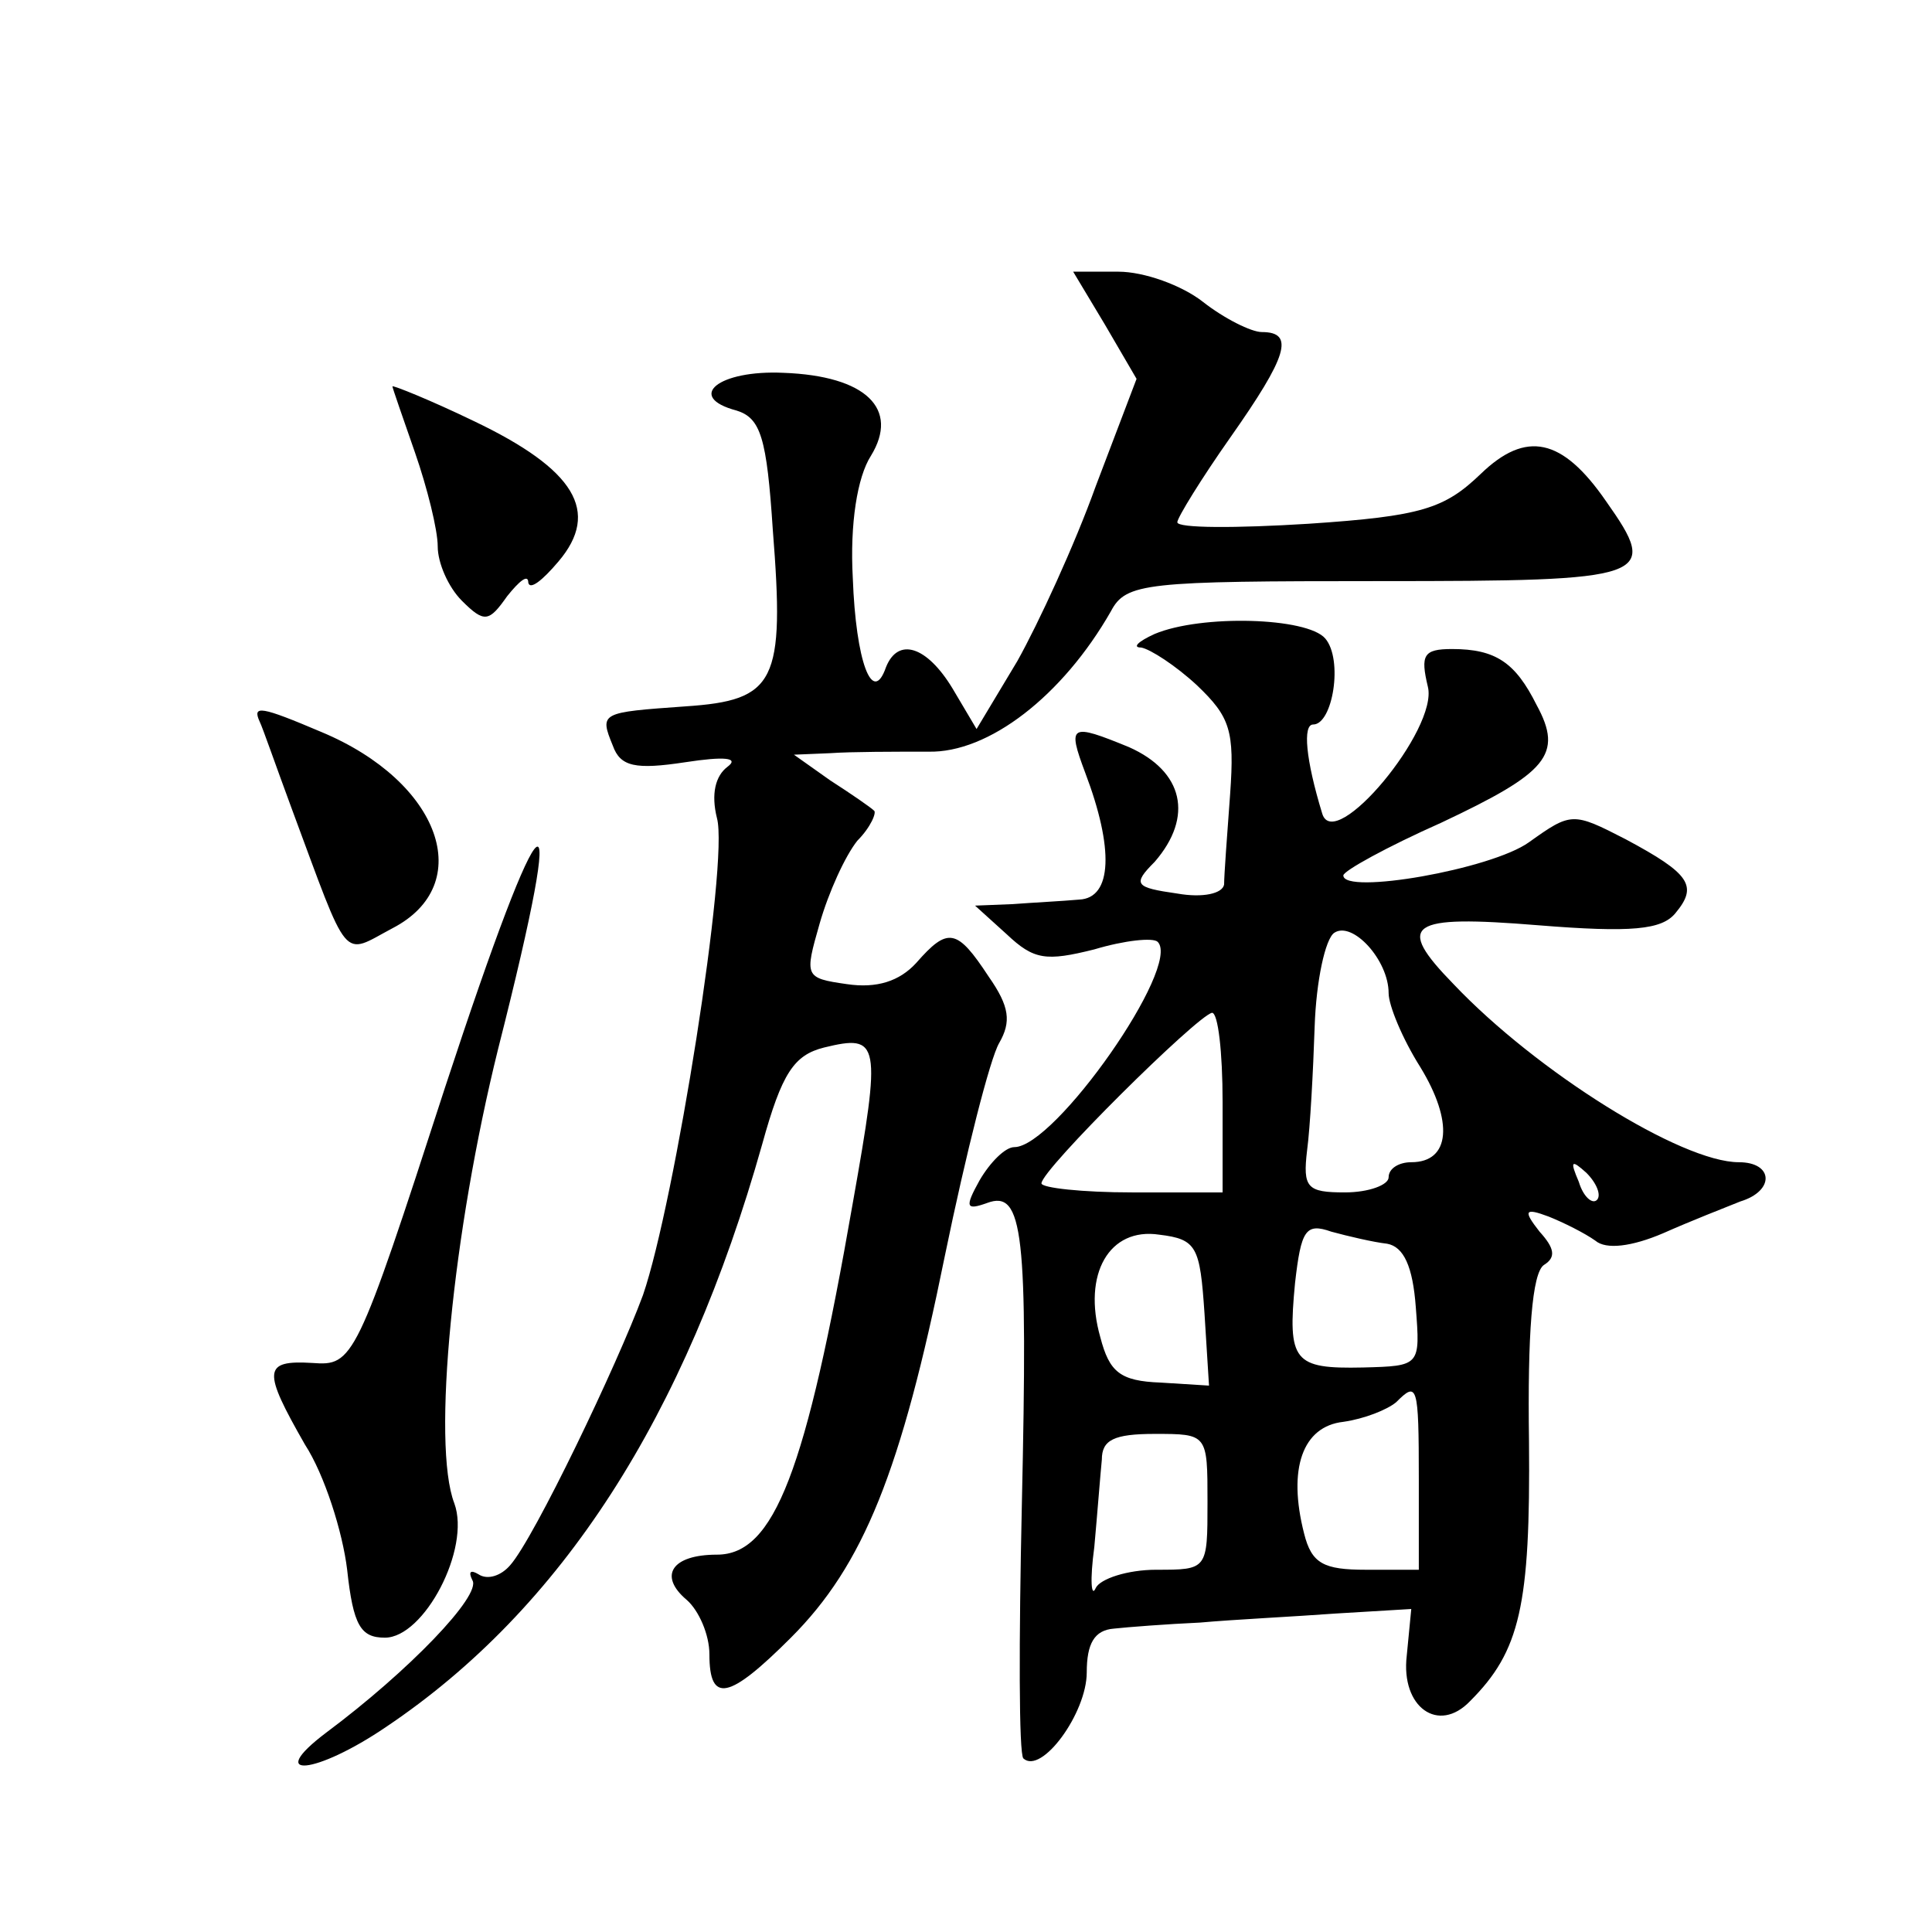 <?xml version="1.0" standalone="no"?>
<!DOCTYPE svg PUBLIC "-//W3C//DTD SVG 20010904//EN"
 "http://www.w3.org/TR/2001/REC-SVG-20010904/DTD/svg10.dtd">
<svg version="1.0" xmlns="http://www.w3.org/2000/svg"
 width="128pt" height="128pt" viewBox="0 0 128 128"
 preserveAspectRatio="xMidYMid meet">
<g transform="translate(0,128) scale(0.1,-0.1)"
fill="#0" stroke="none">
<path d="M732 1065 l21 -36 -27 -71 c-14 -39 -38 -91 -52 -116 l-27 -45 -16 27
c-17 28 -36 34 -44 14 -9 -26 -20 4 -22 59 -2 36 3 67 12 81 19 31 -3 53 -58 55
-43 2 -65 -16 -31 -25 16 -5 20 -18 24 -79 8 -101 2 -113 -58 -117 -56 -4 -57 -4
-48 -26 5 -14 15 -16 48 -11 26 4 36 3 28 -3 -8 -6 -11 -18 -7 -34 8 -29 -28 -255
-49 -316 -17 -46 -72 -161 -88 -179 -6 -7 -15 -10 -21 -6 -5 3 -7 2 -4 -4 6 -10
-42 -60 -97 -101 -41 -31 -7 -28 40 4 116 78 198 205 249 386 13 47 21 59 41 64
37 9 38 4 19 -103 -31 -178 -52 -233 -90 -233 -30 0 -39 -14 -20 -30 8 -7 15 -23
15 -36 0 -33 13 -30 54 11 48 48 73 110 102 253 14 68 30 131 36 141 8 14 7 24
-7 44 -21 32 -27 33 -48 9 -11 -12 -26 -17 -46 -14 -28 4 -28 5 -18 40 6 21 17
45 25 55 9 9 13 19 11 20 -2 2 -15 11 -29 20 l-24 17 24 1 c14 1 43 1 65 1 40 -1
89 37 121 93 10 19 23 20 178 20 180 0 186 2 150 53 -29 42 -53 47 -83 18 -24 -23
-39 -28 -114 -33 -48 -3 -87 -3 -87 1 0 3 16 29 35 56 38 54 43 70 21 70 -7 0 -25
9 -39 20 -14 11 -39 20 -56 20 l-30 0 21 -35z M260 1024 c0 -1 7 -21 15 -44 8 -23
15 -51 15 -62 0 -11 7 -27 16 -36 15 -15 18 -14 30 3 8 10 14 15 14 9 1 -5 9 1
20 14 28 33 11 61 -56 93 -29 14 -54 24 -54 23z M765 860 c-11 -5 -15 -9 -9 -9
6 -1 23 -12 37 -25 22 -21 25 -30 22 -72 -2 -27 -4 -54 -4 -60 -1 -6 -14 -9 -31
-6 -28 4 -30 6 -15 21 26 30 19 60 -17 76 -39 16 -41 15 -29 -17 19 -50 18 -83
-4 -84 -11 -1 -31 -2 -44 -3 l-25 -1 21 -19 c18 -17 26 -18 58 -10 20 6 39 8 42
5 16 -16 -68 -136 -95 -136 -6 0 -16 -10 -23 -22 -10 -18 -9 -20 5 -15 24 9 27
-20 23 -200 -2 -90 -2 -165 1 -168 12 -11 42 30 42 57 0 19 5 28 18 29 9 1 35 3
57 4 22 2 63 4 90 6 l50 3 -3 -31 c-4 -34 21 -52 42 -30 33 33 40 63 39 172 -1
71 2 112 10 117 8 5 7 11 -3 22 -11 14 -10 16 6 10 10 -4 24 -11 31 -16 7 -6 24
-4 45 5 18 8 41 17 51 21 23 7 22 26 -1 26 -38 0 -134 60 -189 118 -39 40 -30 46
56 39 62 -5 82 -3 91 8 15 18 10 26 -33 49 -35 18 -36 18 -64 -2 -25 -18 -123 -35
-123 -22 0 3 29 19 65 35 70 33 81 45 63 78 -14 28 -27 37 -56 37 -19 0 -21 -4
-16 -25 7 -28 -62 -111 -70 -84 -11 36 -13 59 -6 59 13 0 20 43 8 57 -12 14 -82
16 -113 3z m155 -238 c0 -8 9 -30 21 -49 22 -36 20 -63 -6 -63 -8 0 -15 -4 -15
-10 0 -5 -13 -10 -29 -10 -25 0 -28 3 -25 28 2 15 4 52 5 82 1 30 7 58 13 62 12
8 36 -18 36 -40z m-110 -72 l0 -60 -60 0 c-33 0 -60 3 -60 6 0 9 103 111 113 113
4 0 7 -26 7 -59z m248 -65 c-3 -3 -9 2 -12 12 -6 14 -5 15 5 6 7 -7 10 -15 7 -18z
m-260 -75 l3 -48 -32 2 c-27 1 -34 7 -40 30 -12 42 6 73 39 68 25 -3 27 -8 30 -52z
m121 46 c11 -2 17 -15 19 -42 3 -39 3 -39 -35 -40 -46 -1 -50 4 -45 56 4 35 7 40
24 34 11 -3 28 -7 37 -8z m21 -156 l0 -60 -35 0 c-28 0 -36 4 -41 24 -11 43 -1
71 26 74 14 2 29 8 35 13 14 14 15 12 15 -51z m-140 -15 c0 -45 0 -45 -34 -45 -19
0 -37 -6 -40 -12 -3 -7 -4 5 -1 27 2 22 4 48 5 58 0 13 8 17 35 17 35 0 35 0 35
-45z M172 802 c2 -4 11 -30 21 -57 39 -105 33 -98 67 -80 56 29 32 97 -47 130 -40
17 -46 18 -41 7z M295 560 c-59 -182 -61 -185 -88 -183 -33 2 -33 -5 -5 -54 13
-20 25 -58 28 -83 4 -37 9 -45 25 -45 26 0 57 59 46 89 -15 39 -1 180 29 301 48
189 31 176 -35 -25z"/>
</g>
</svg>
